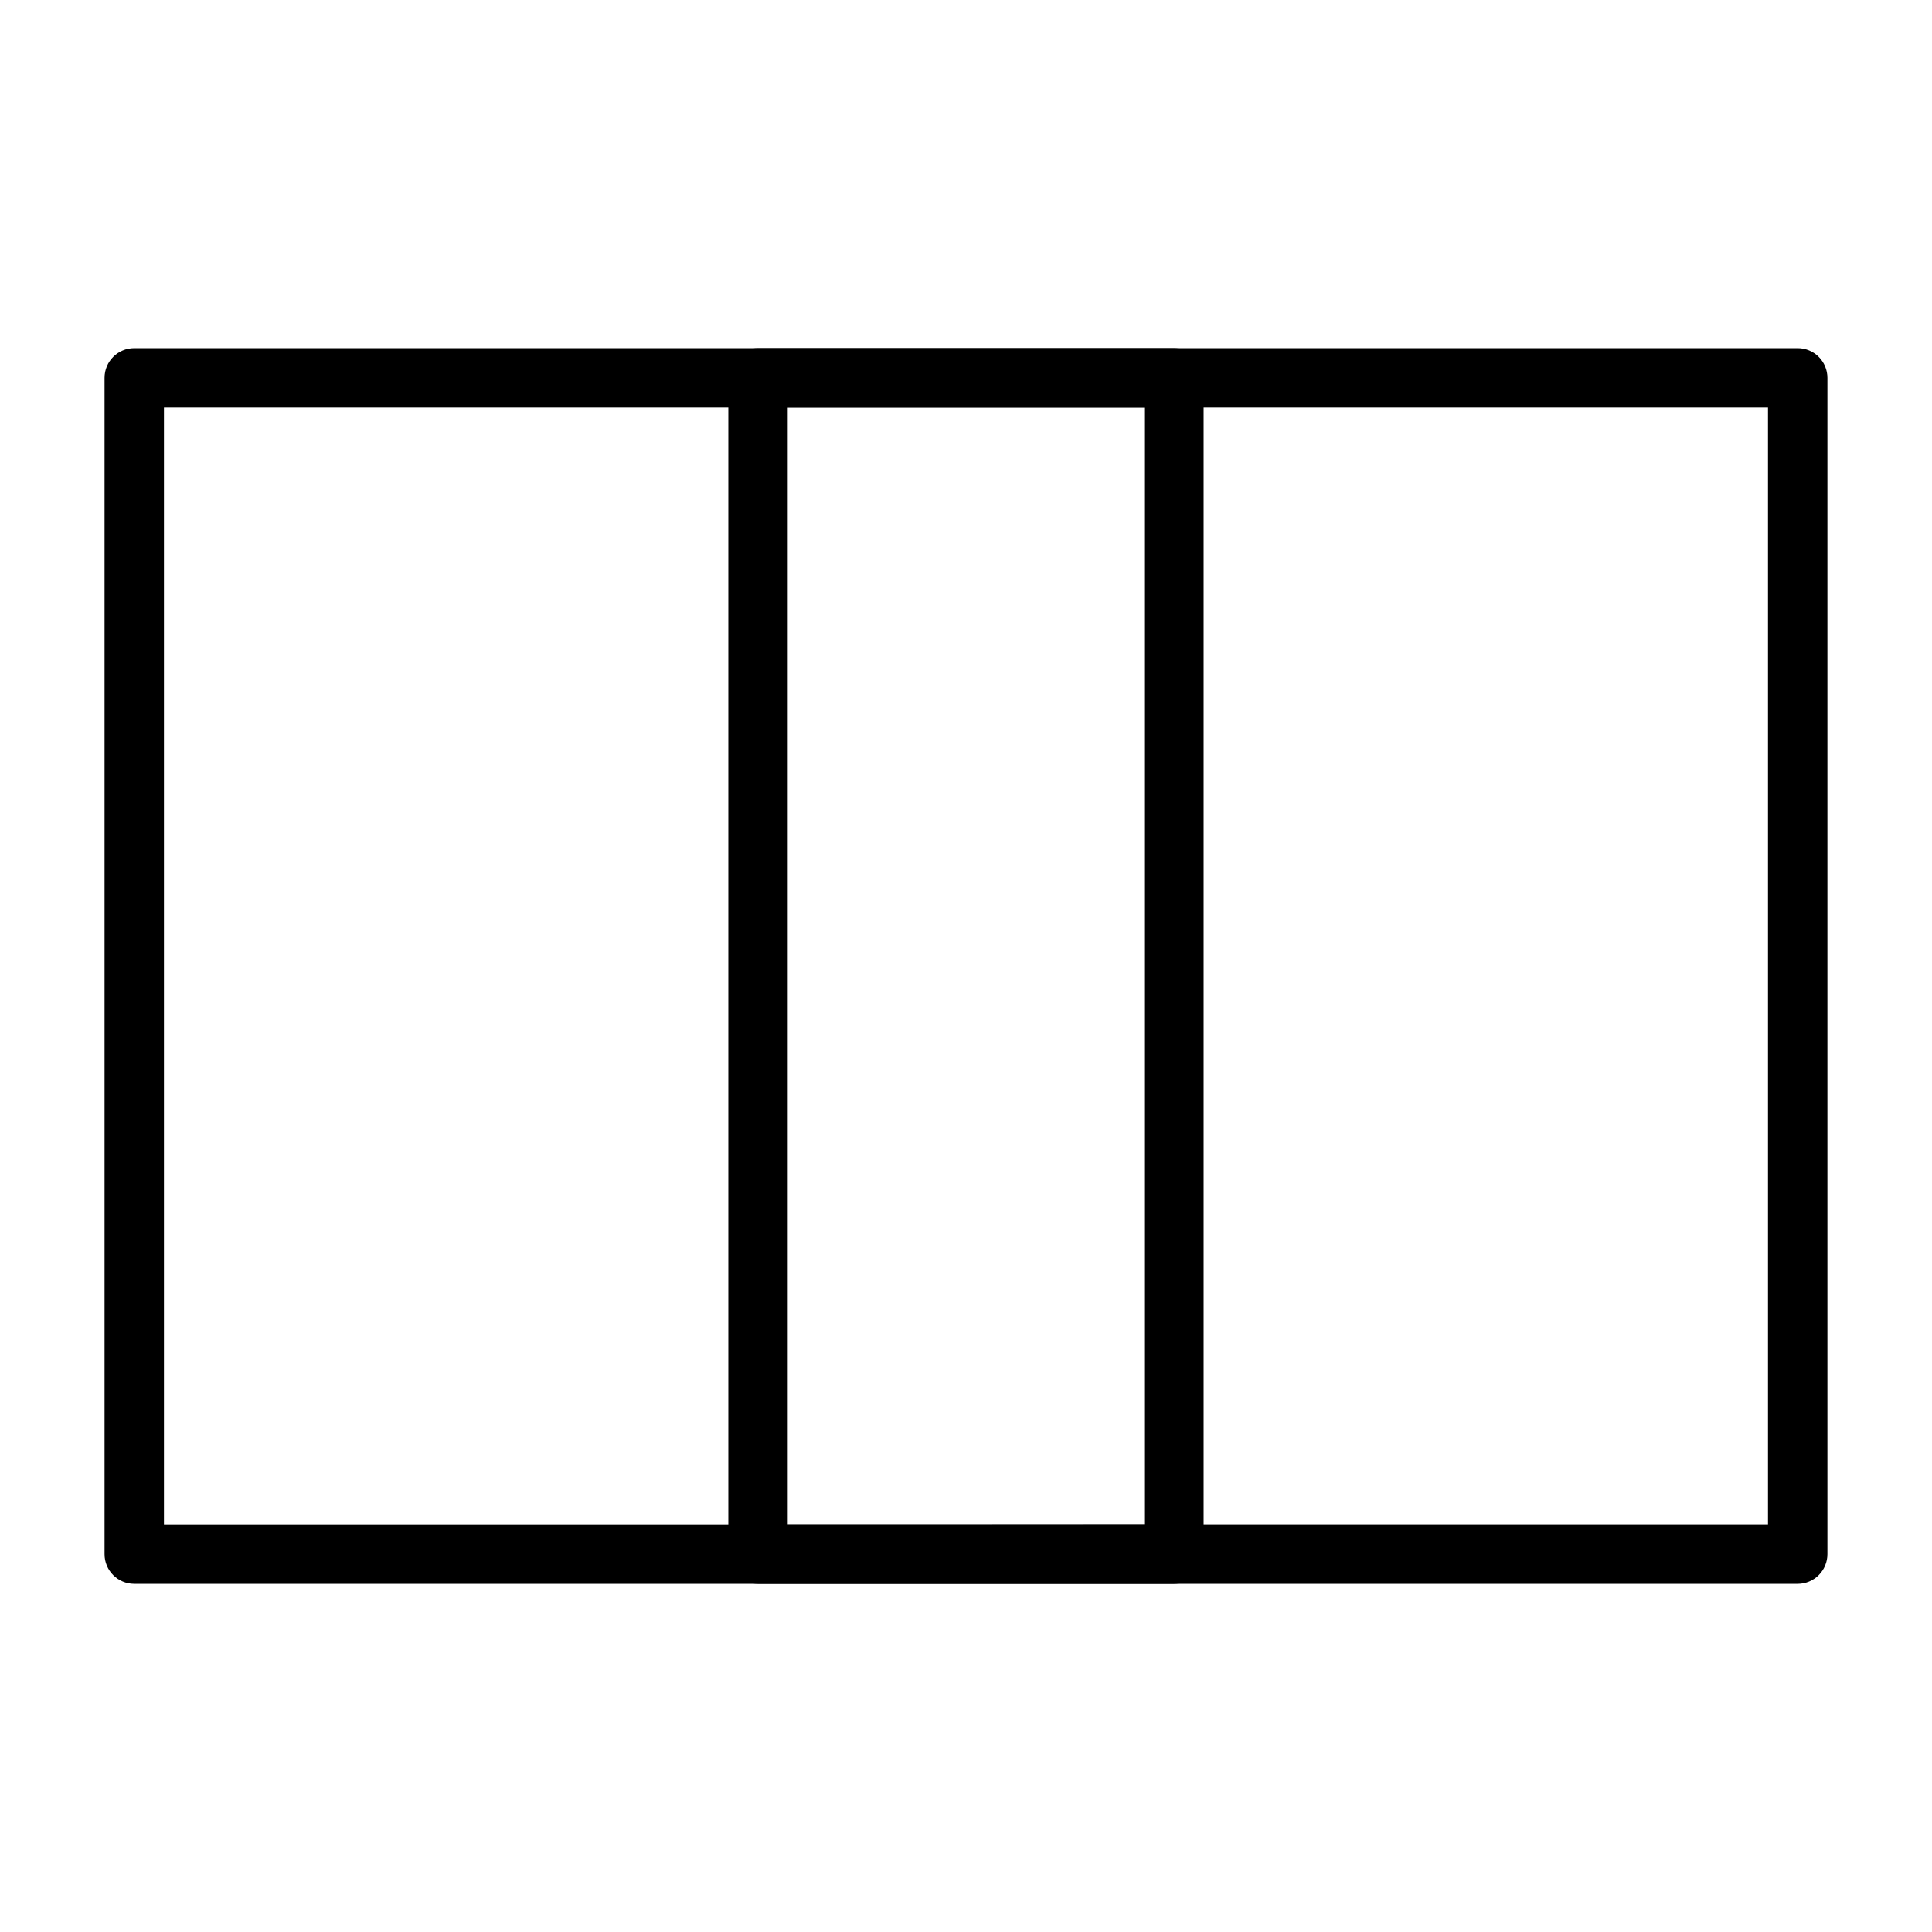 <?xml version="1.0" encoding="UTF-8"?>
<!-- Uploaded to: ICON Repo, www.iconrepo.com, Generator: ICON Repo Mixer Tools -->
<svg fill="#000000" width="800px" height="800px" version="1.1" viewBox="144 144 512 512" xmlns="http://www.w3.org/2000/svg">
 <g>
  <path d="m620.41 563.74h-440.83c-4.348 0-7.871-3.527-7.871-7.875v-311.73c0-4.348 3.523-7.871 7.871-7.871h440.83c2.09 0 4.09 0.828 5.566 2.305 1.477 1.477 2.309 3.477 2.309 5.566v311.73c0 2.09-0.832 4.09-2.309 5.566-1.477 1.477-3.477 2.309-5.566 2.309zm-432.96-15.742 425.09-0.004v-295.99h-425.09z"/>
  <path d="m455.1 563.74h-110.21c-4.348 0-7.871-3.527-7.871-7.875v-311.73c0-4.348 3.523-7.871 7.871-7.871h110.21c2.09 0 4.09 0.828 5.566 2.305 1.477 1.477 2.309 3.477 2.309 5.566v311.73c0 2.09-0.832 4.09-2.309 5.566-1.477 1.477-3.477 2.309-5.566 2.309zm-102.34-15.742 94.465-0.004v-295.99h-94.465z"/>
 </g>
</svg>